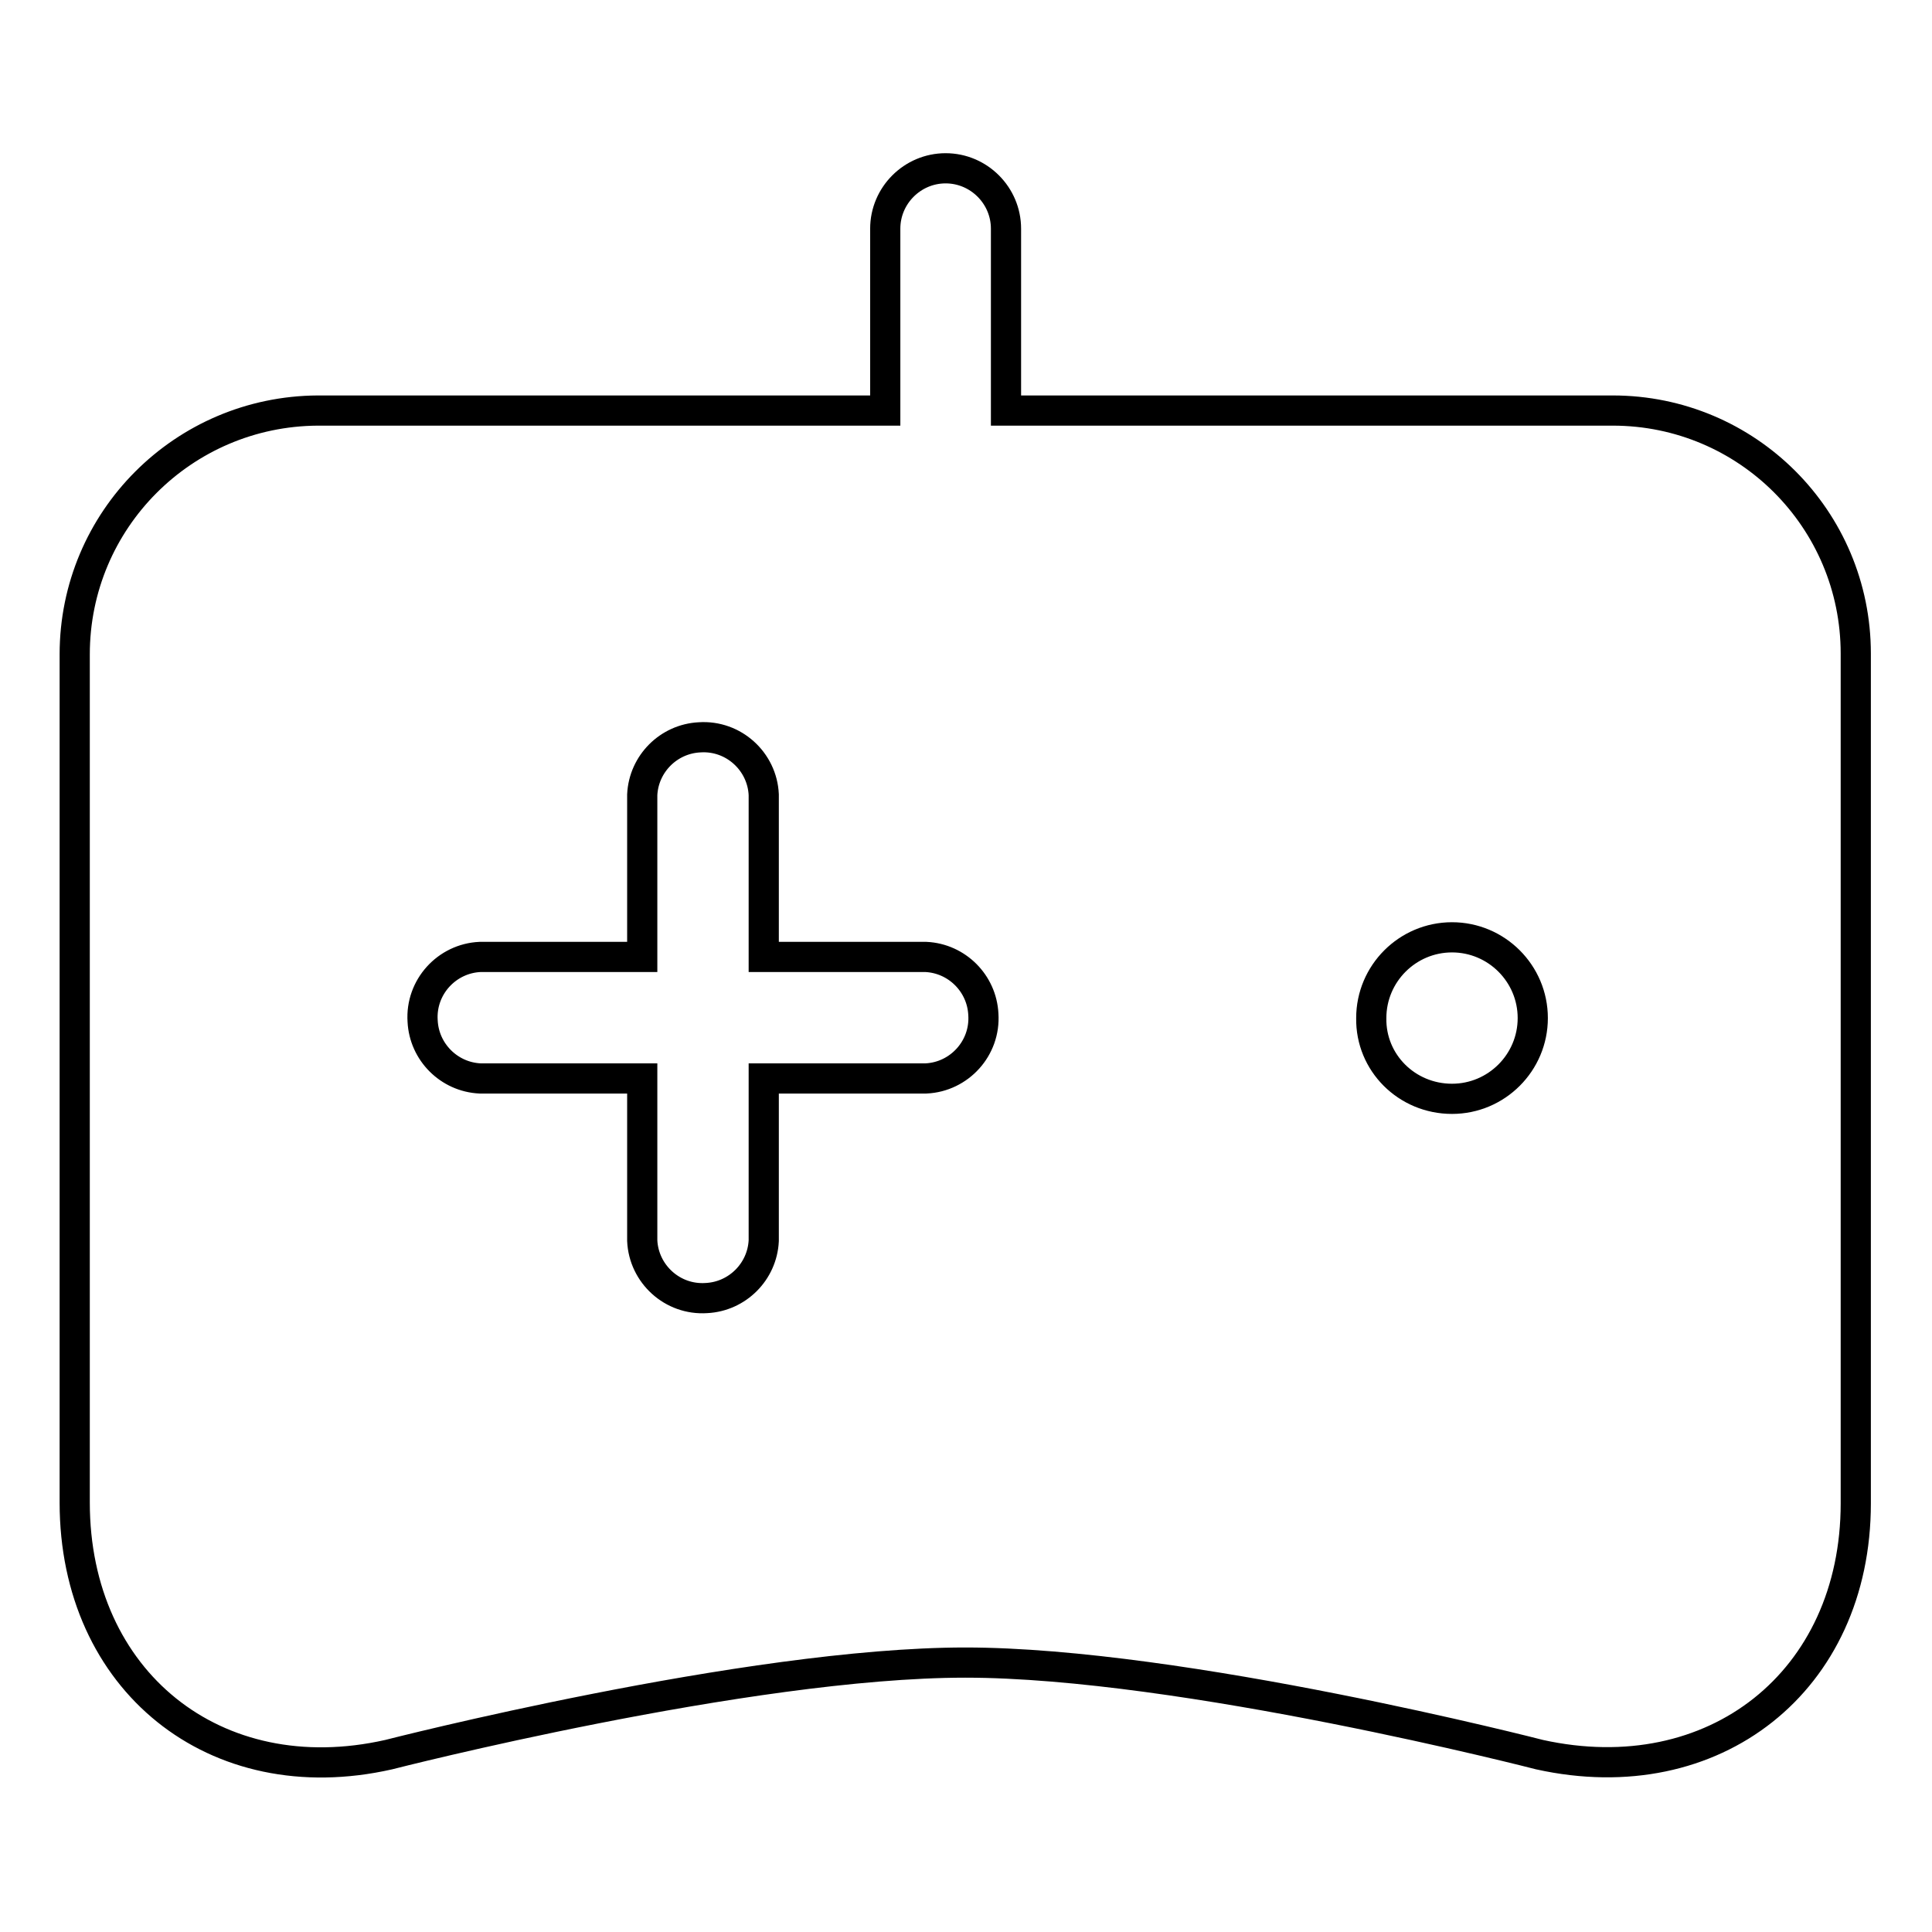 <?xml version="1.0" encoding="utf-8"?>
<!-- Svg Vector Icons : http://www.onlinewebfonts.com/icon -->
<!DOCTYPE svg PUBLIC "-//W3C//DTD SVG 1.1//EN" "http://www.w3.org/Graphics/SVG/1.1/DTD/svg11.dtd">
<svg version="1.1" xmlns="http://www.w3.org/2000/svg" xmlns:xlink="http://www.w3.org/1999/xlink" x="0px" y="0px" viewBox="0 0 256 256" enable-background="new 0 0 256 256" xml:space="preserve">
<g> <path stroke-width="4" fill-opacity="0" stroke="#000000"  d="M101.2,126.8v-21.5c-0.2-4.4-4-7.9-8.5-7.6c-4.1,0.2-7.4,3.5-7.6,7.6v21.5H63.6c-4.4,0.2-7.9,4-7.6,8.5 c0.2,4.1,3.5,7.4,7.6,7.6h21.5v21.5c0.2,4.4,4,7.9,8.5,7.6c4.1-0.2,7.4-3.5,7.6-7.6v-21.5h21.5c4.4-0.2,7.9-4,7.6-8.5 c-0.2-4.1-3.5-7.4-7.6-7.6H101.2L101.2,126.8z M117.3,54.4V30.3c0-4.4,3.6-8,8-8c4.4,0,8,3.6,8,8c0,0,0,0,0,0v24.1h80.4 c17.8,0,32.2,14.4,32.2,32.2c0,0,0,0,0,0v112.6c0,23.6-18.8,38.4-41.9,33.3c0,0-47.3-12.2-76.1-12.2s-76.4,12.2-76.4,12.2 c-23,5.2-41.6-9.8-41.6-33.4V86.7c0-17.8,14.4-32.2,32.2-32.3c0,0,0,0,0,0H117.3z M192.4,145.6c5.9,0,10.7-4.8,10.7-10.7 c0-5.9-4.8-10.7-10.7-10.7l0,0c-5.9,0-10.7,4.8-10.7,10.7C181.6,140.8,186.4,145.6,192.4,145.6z"/></g>
</svg>